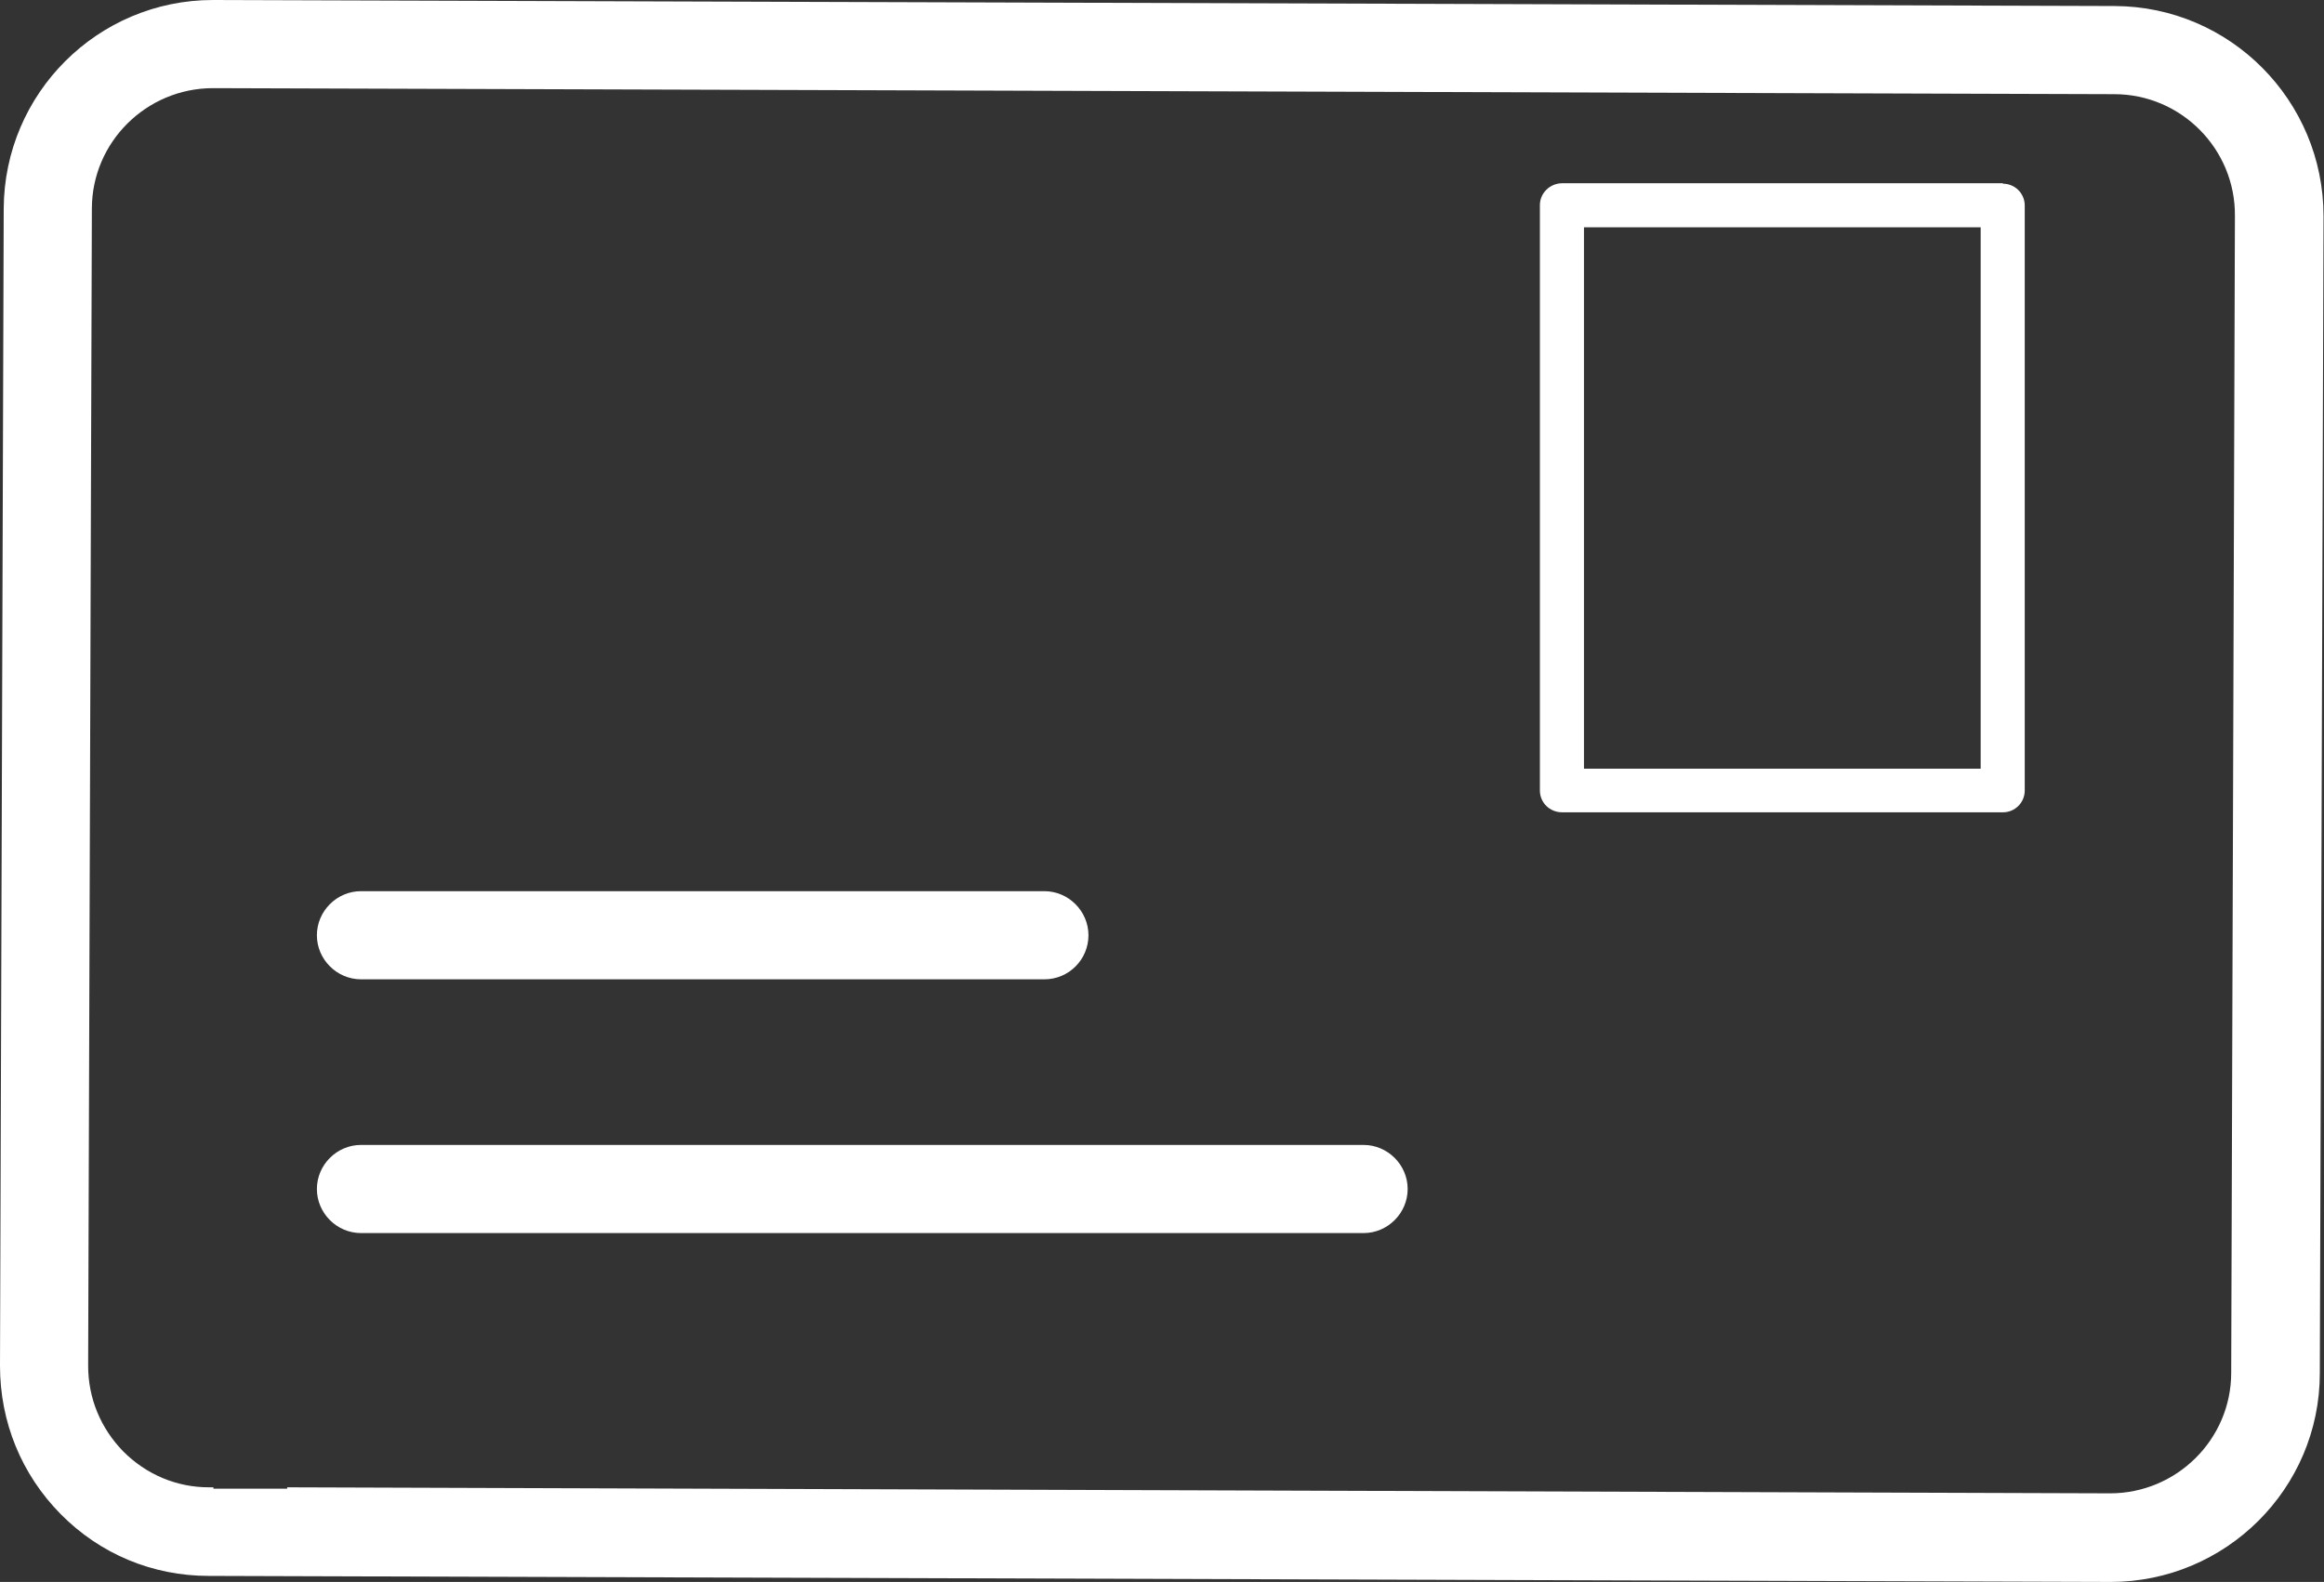 <?xml version="1.0" encoding="UTF-8"?>
<svg id="Layer_2" data-name="Layer 2" xmlns="http://www.w3.org/2000/svg" viewBox="0 0 50.09 34.1">
  <rect x="0" y="0" width="50.09" height="34.1" fill="#333333" stroke="none"/>
  <defs>
    <style>
      .cls-1 {
        fill: #fff;
      }
    </style>
  </defs>
  <g id="Layer_1-2" data-name="Layer 1">
    <g>
      <path class="cls-1" d="M45.49,34.1c2.48,0,4.51-2.01,4.51-4.5l.08-24.94c0-2.49-2.01-4.52-4.5-4.53L4.61,0h-.02C2.11,0,.09,2.01,.08,4.5L0,29.44c0,1.21,.46,2.34,1.31,3.2,.85,.86,1.98,1.33,3.19,1.33l40.98,.13h.02Zm-39.3-2.01h-1.59v-.03h-.1c-.7,0-1.35-.28-1.84-.77-.49-.5-.76-1.15-.76-1.85l.08-24.94c0-1.44,1.18-2.6,2.61-2.6h0l40.98,.13c1.44,0,2.61,1.18,2.6,2.62l-.08,24.94c0,1.44-1.18,2.6-2.61,2.6h0l-39.29-.13v.02Z"/>
      <path class="cls-1" d="M43.17,3.95h-9.5c-.26,0-.48,.21-.48,.47v12.62c0,.26,.21,.47,.48,.47h9.5c.26,0,.47-.21,.47-.47V4.43c0-.26-.21-.47-.47-.47Zm-.48,12.62h-8.55V4.9h8.55v11.67Z"/>
      <path class="cls-1" d="M7.78,21.11h14.73c.53,0,.95-.43,.95-.95s-.43-.95-.95-.95H7.78c-.52,0-.95,.43-.95,.95s.43,.95,.95,.95Z"/>
      <path class="cls-1" d="M29.39,24.68H7.78c-.52,0-.95,.43-.95,.95s.43,.95,.95,.95H29.39c.52,0,.95-.43,.95-.95s-.43-.95-.95-.95Z"/>
    </g>
  </g>
</svg>